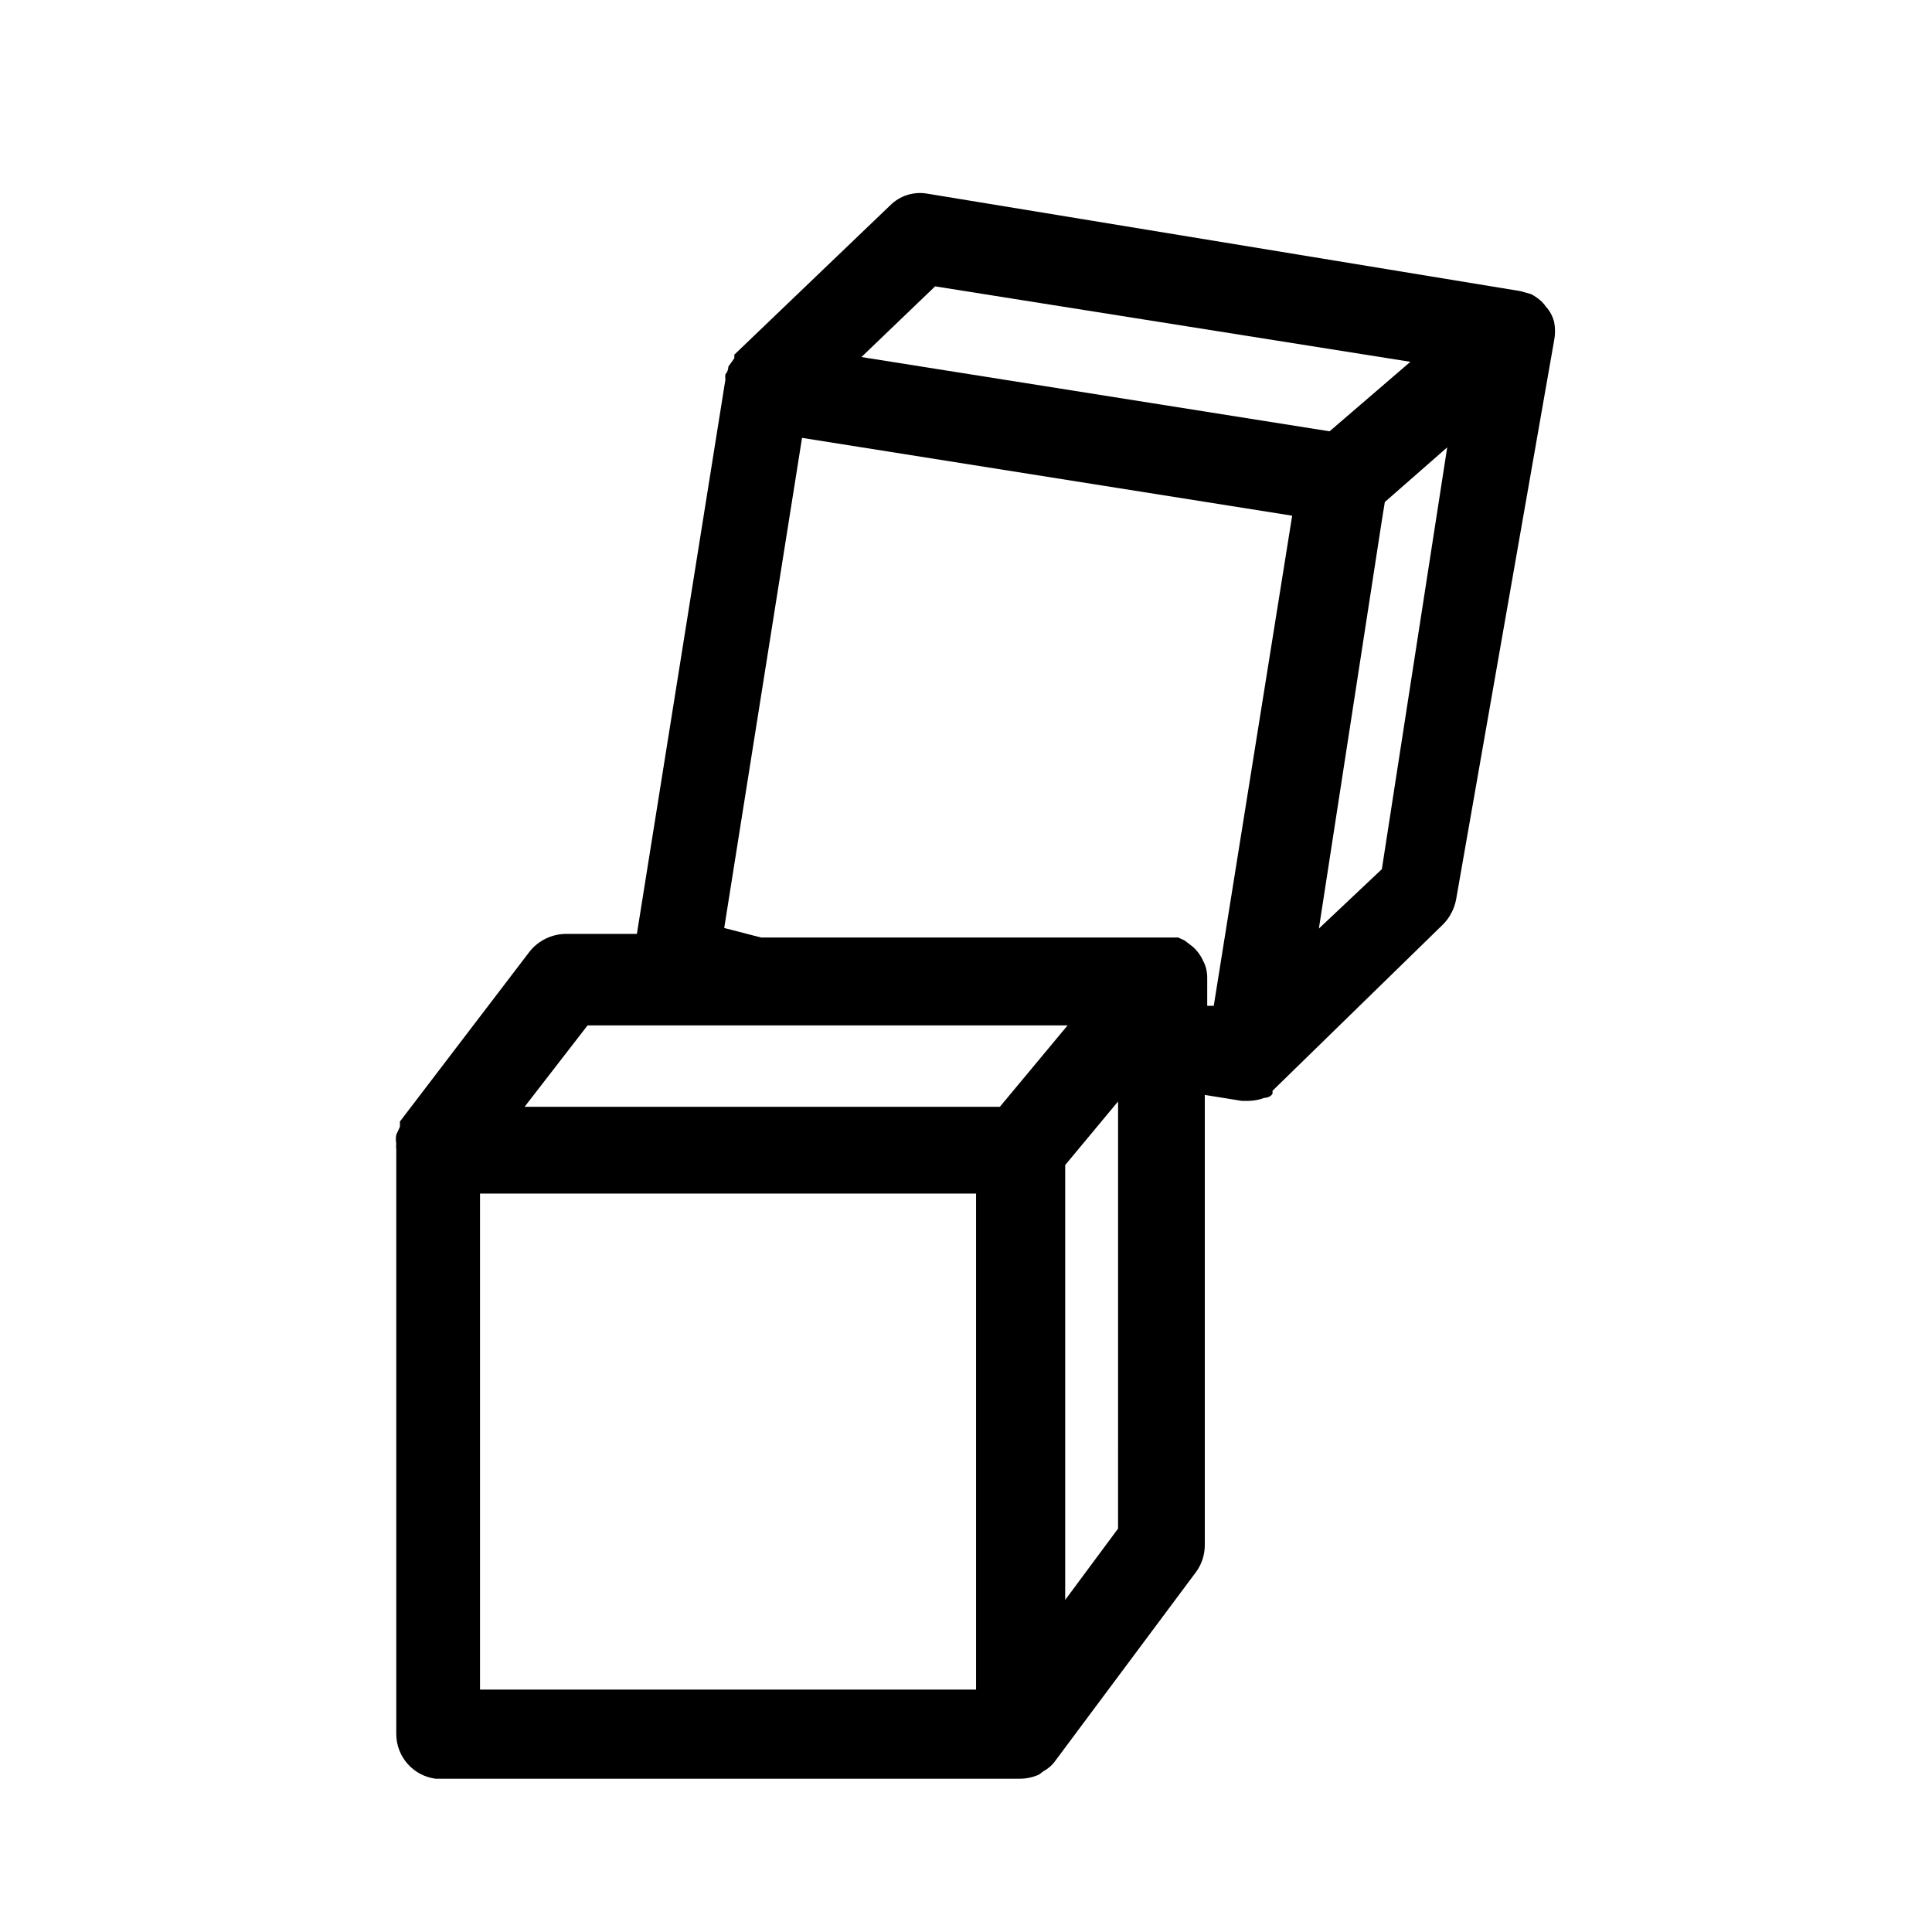 <?xml version="1.0" encoding="UTF-8"?>
<!-- Uploaded to: SVG Repo, www.svgrepo.com, Generator: SVG Repo Mixer Tools -->
<svg fill="#000000" width="800px" height="800px" version="1.1" viewBox="144 144 512 512" xmlns="http://www.w3.org/2000/svg">
 <path d="m259.4 615.38h155.08c1.684-0.031 3.344-0.406 4.879-1.105l1.258-0.945 0.004 0.004c1.023-0.559 1.93-1.309 2.676-2.207l37.785-50.695c1.457-2.074 2.227-4.551 2.203-7.086v-119.18l9.762 1.574h1.891c1.398-0.02 2.785-0.285 4.094-0.789 0 0 1.574 0 2.203-1.102v-0.789l45.184-44.082c1.789-1.809 2.996-4.109 3.465-6.613l25.977-148.15c0.32-1.613 0.32-3.269 0-4.883-0.383-1.527-1.137-2.934-2.203-4.094-0.438-0.648-0.969-1.23-1.574-1.73-0.723-0.613-1.516-1.145-2.363-1.574l-2.832-0.789-157.12-25.82c-3.625-0.645-7.332 0.531-9.918 3.152l-41.25 39.516v0.945l-1.574 2.203s0 1.258-0.789 2.047c-0.066 0.469-0.066 0.949 0 1.418l-23.457 146.89h-18.895c-3.668 0.055-7.125 1.727-9.445 4.566l-34.48 45.184c0.059 0.473 0.059 0.949 0 1.418l-0.945 2.047c-0.148 0.781-0.148 1.582 0 2.363-0.074 0.469-0.074 0.945 0 1.414v155.08c0.027 5.977 4.465 11.02 10.391 11.809zm11.809-155.08h131.46v131.46h-131.46zm169.09 88.797-14.012 18.895 0.004-115.25 14.012-16.848zm69.906-174.76-16.688 15.742 16.688-108.16 0.789-4.879 16.531-14.484zm-118.39-154.45 125.95 19.996-21.414 18.418-124.06-19.68zm-55.891 170.04 20.625-129.89 129.89 20.625-20.781 129.89h-1.73v-7.242h-0.004c0.051-1.645-0.328-3.269-1.102-4.723-0.656-1.453-1.621-2.742-2.832-3.777l-2.047-1.574-1.73-0.789h-110.52zm-36.215 25.82h127.21l-17.949 21.57h-125.95z"/>
</svg>
